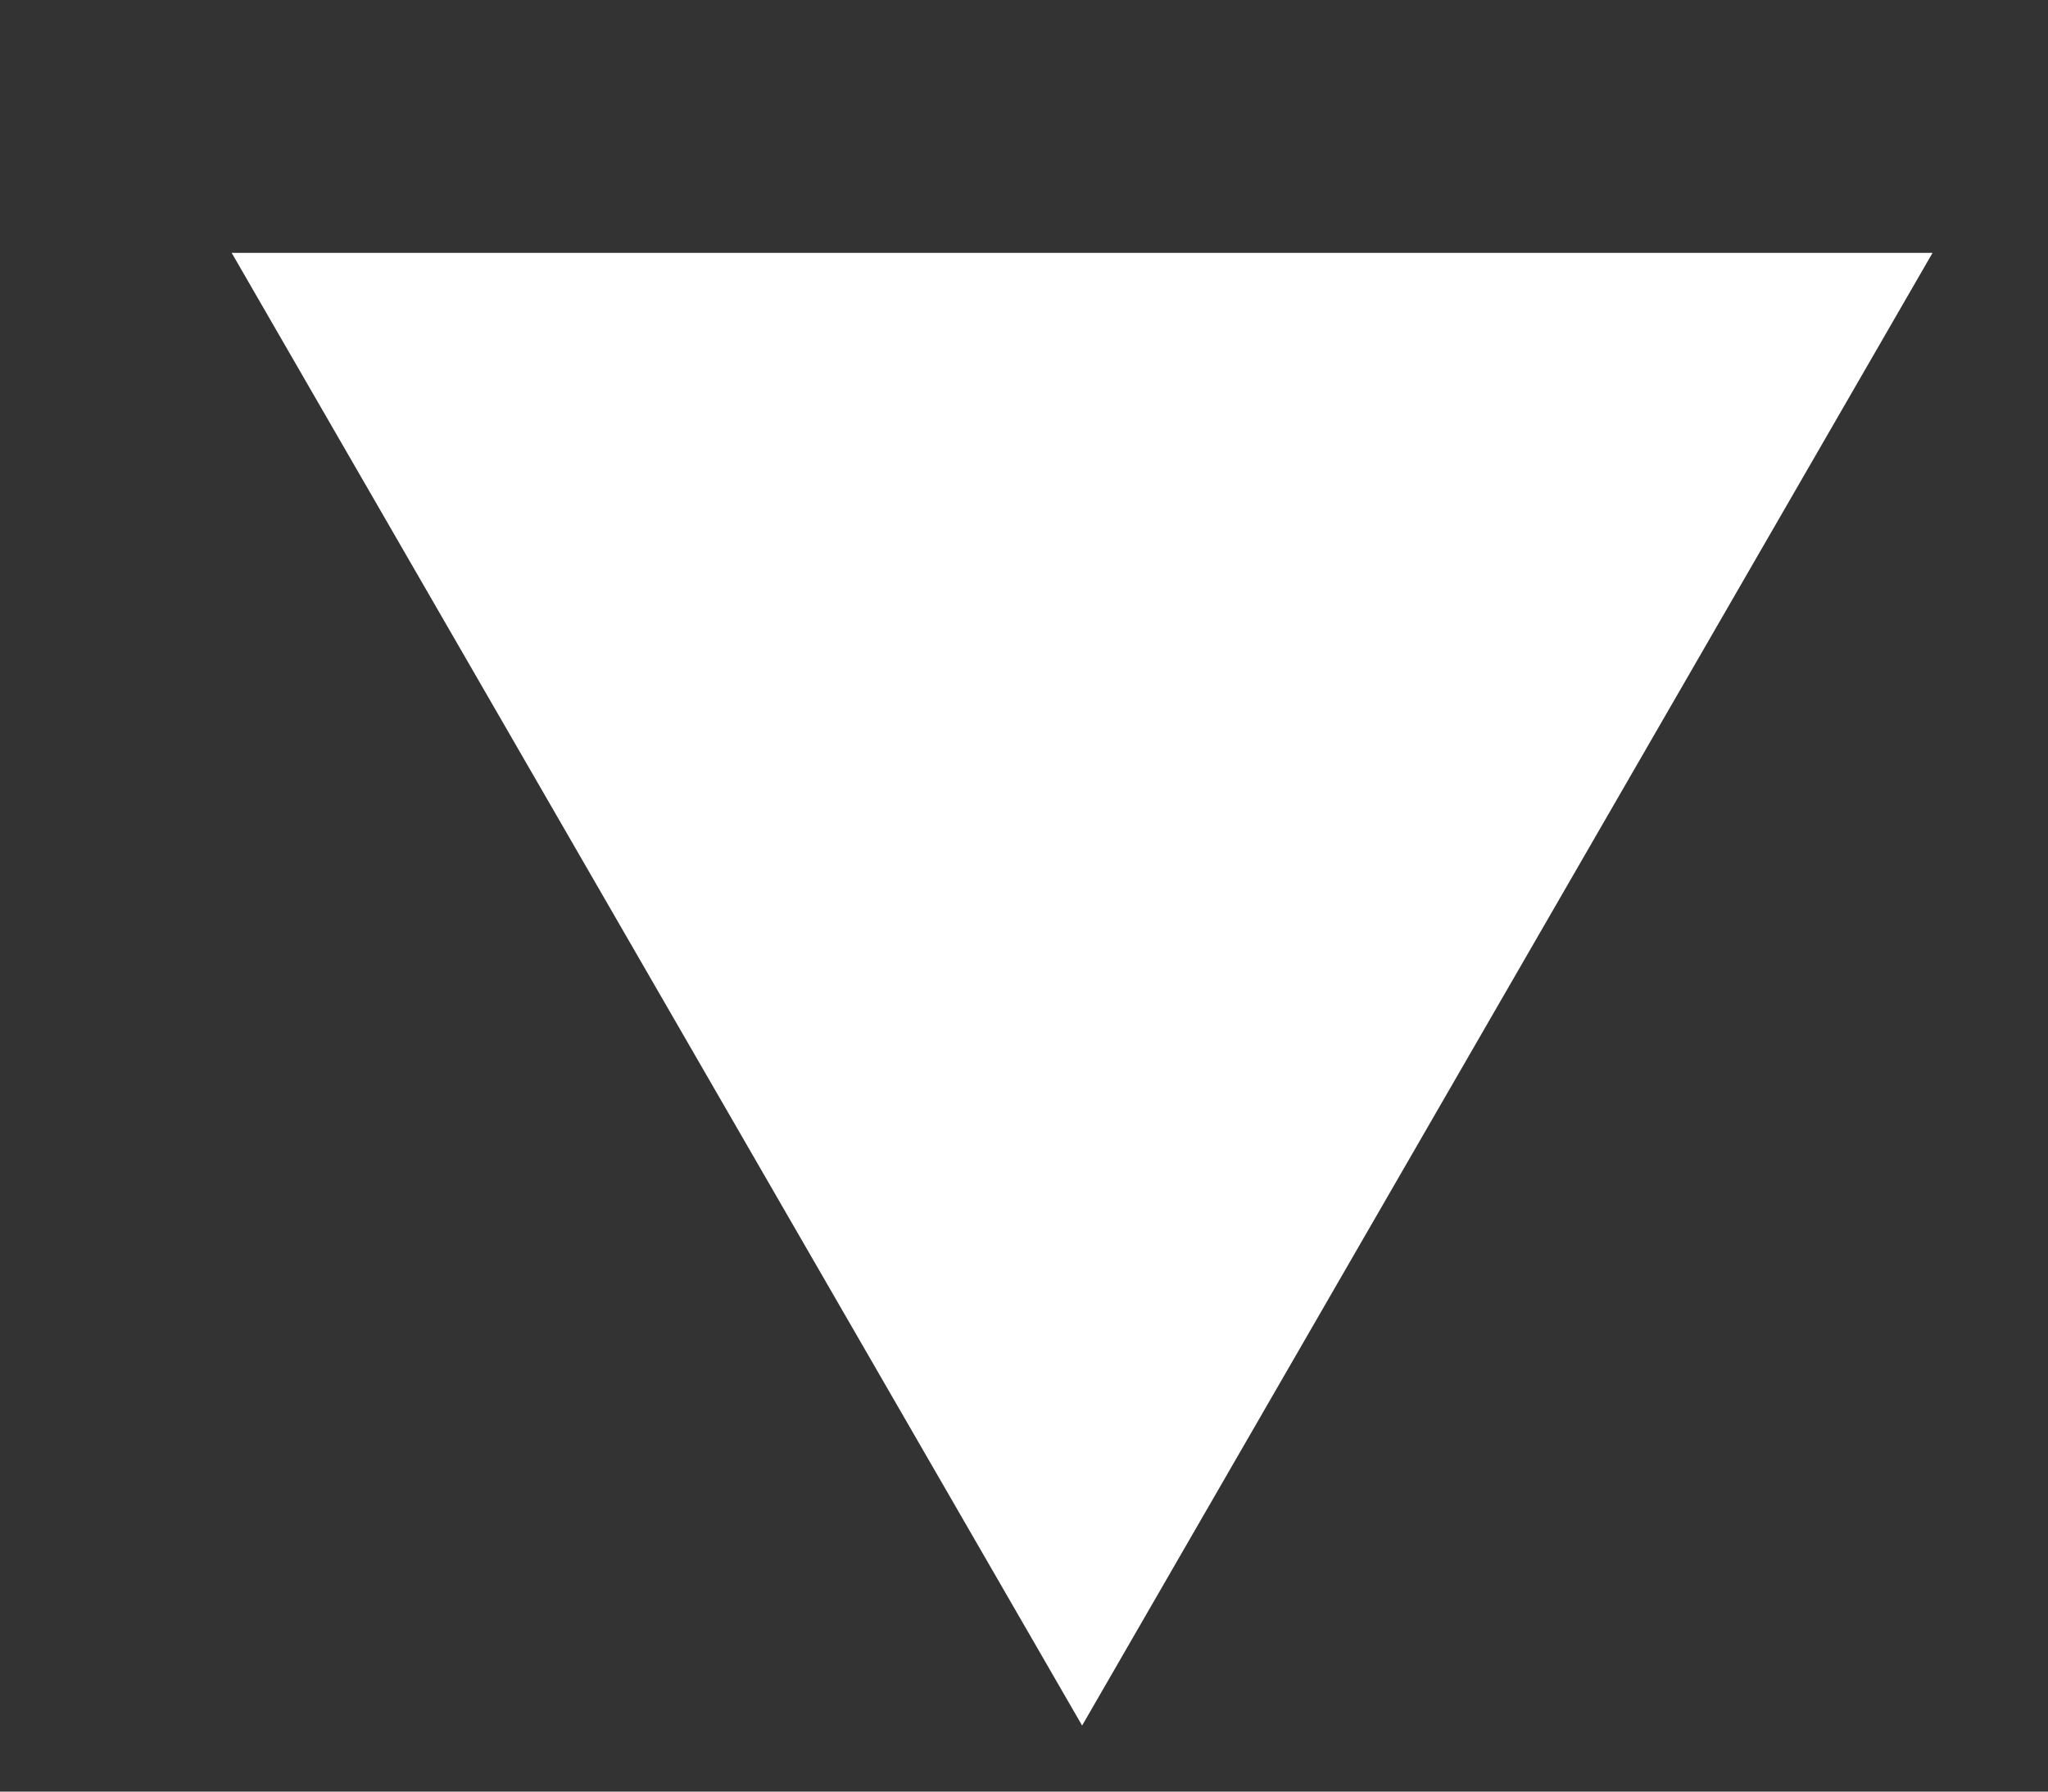 <svg width="8" height="7" viewBox="0 0 8 7" fill="none" xmlns="http://www.w3.org/2000/svg">
<rect x="0" y="0" width="8" height="7" fill="#333333" stroke="none"/>
<path d="M4.227 6.742L7.549 0.988H0.905L4.227 6.742Z" fill="white"/>
</svg>
